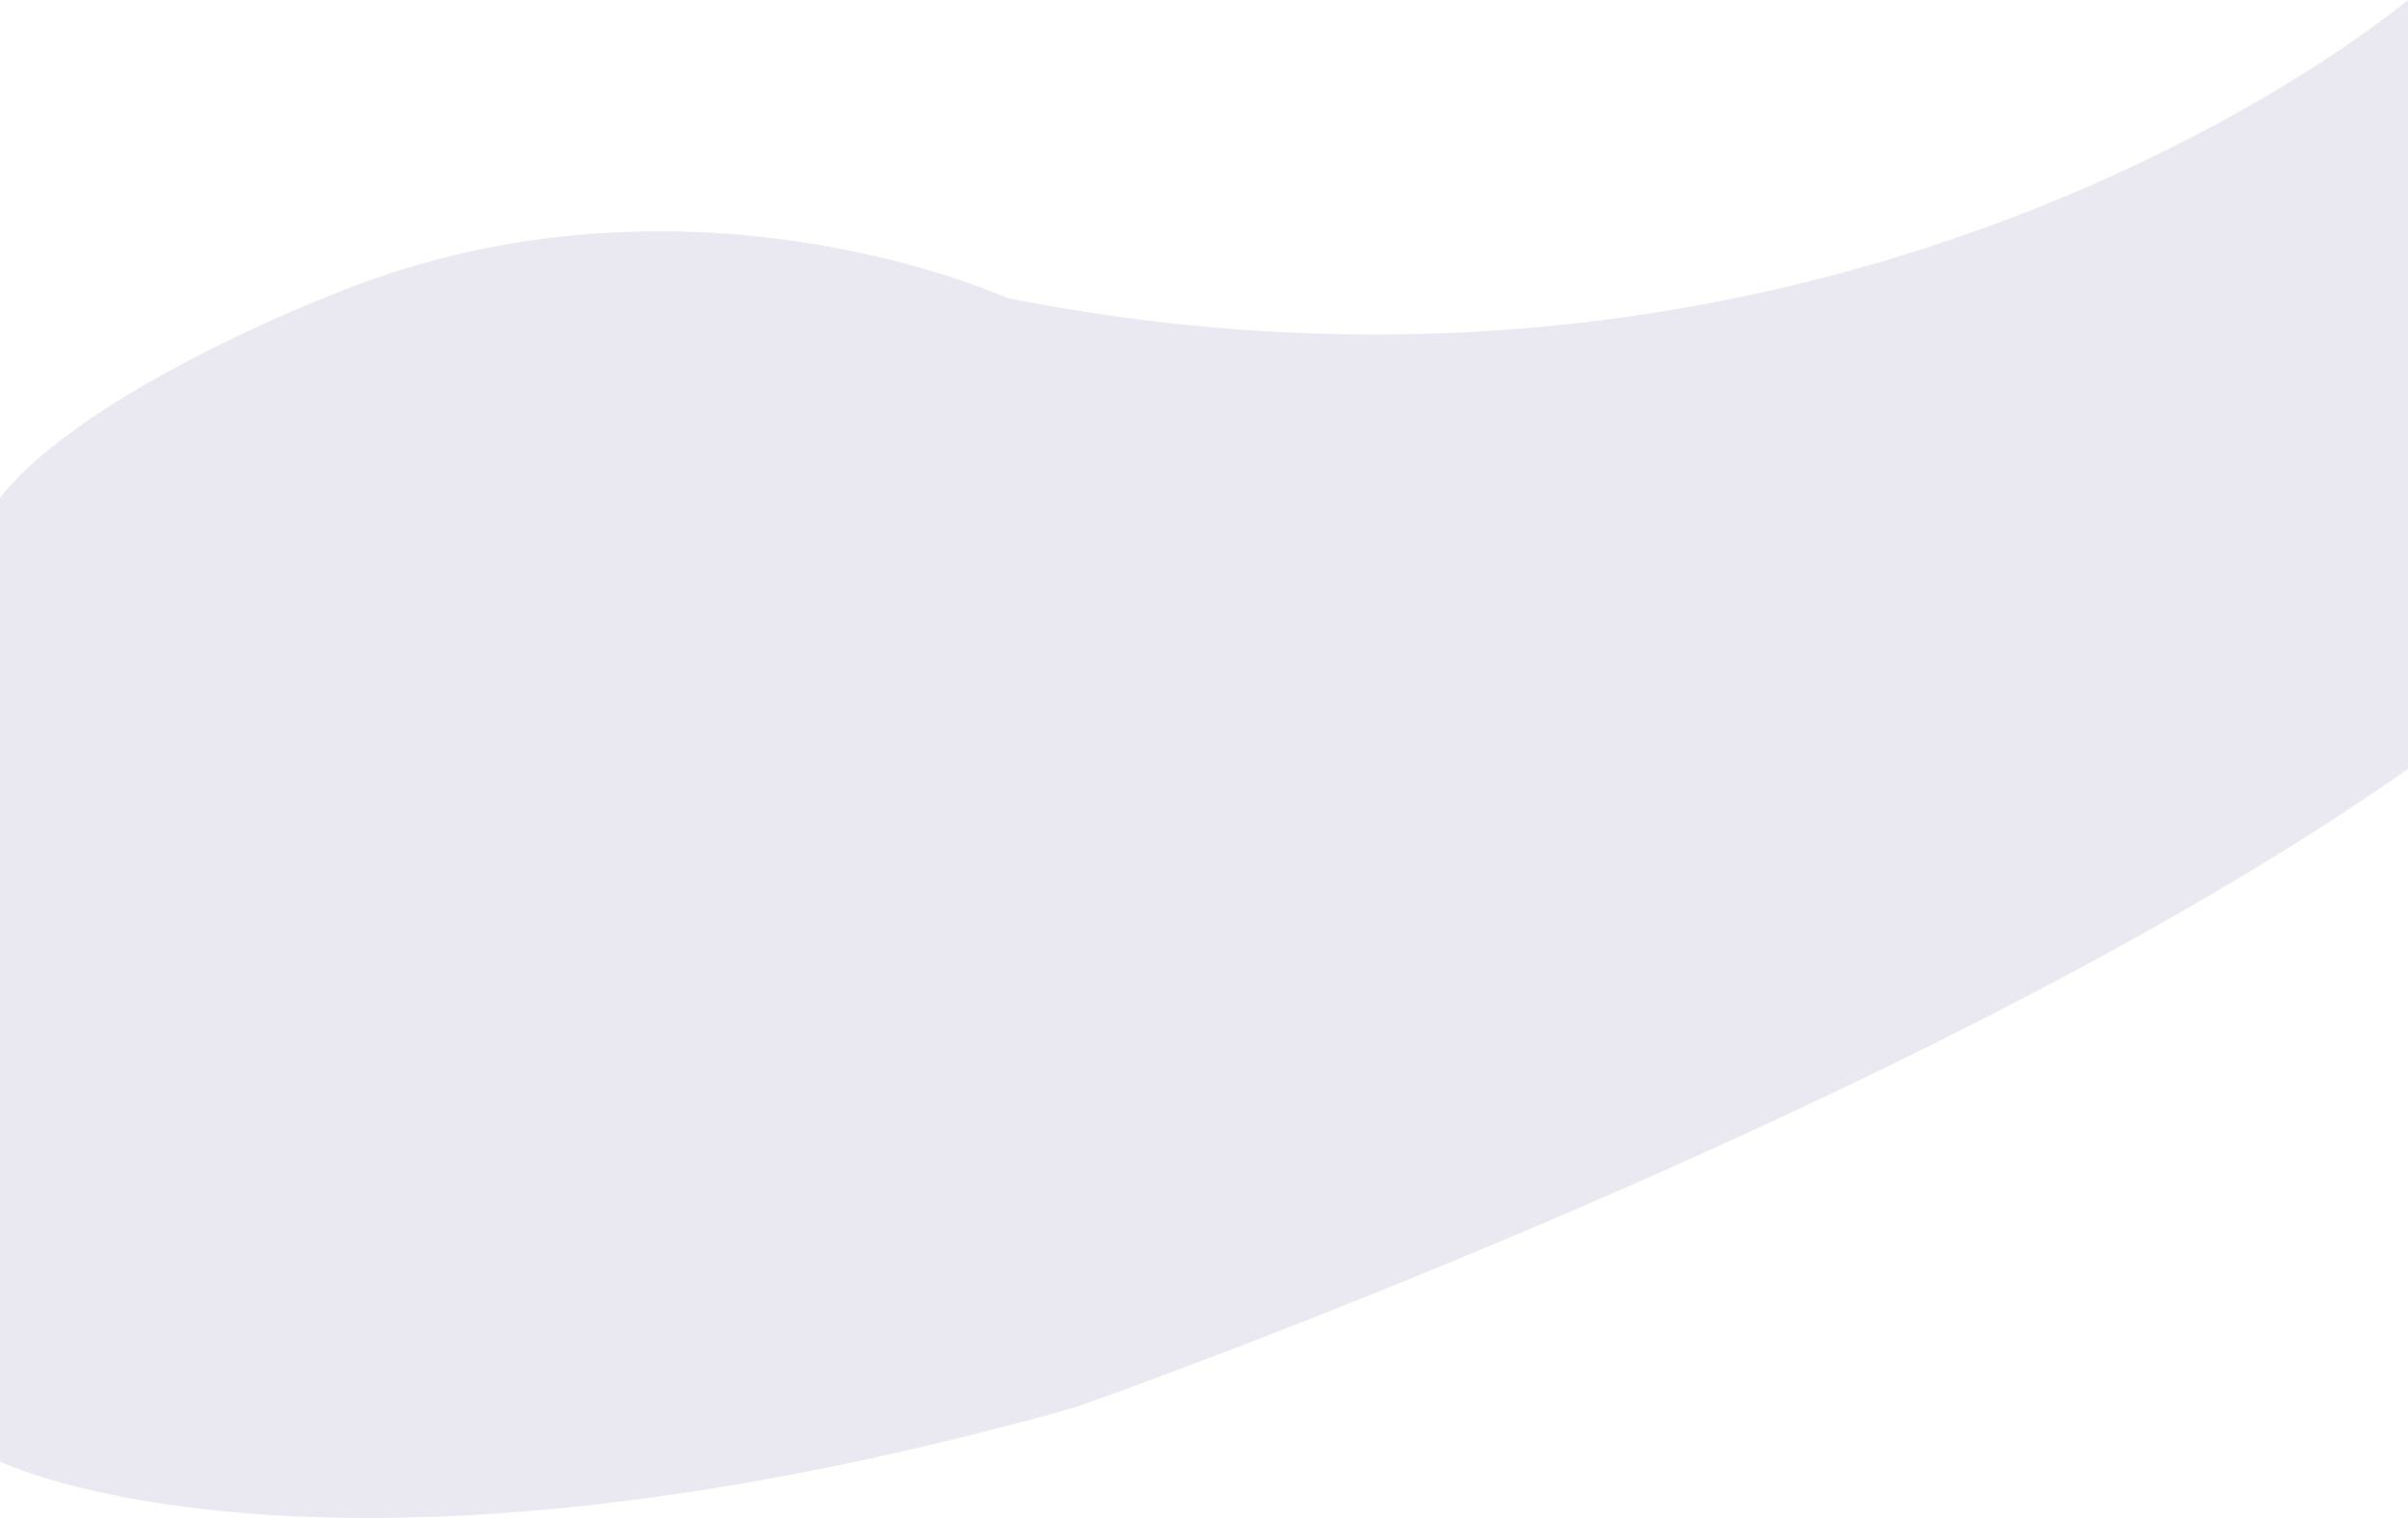 <svg xmlns="http://www.w3.org/2000/svg" width="1920.349" height="1210.587"><path d="M1920.348 0s-438.293 371.4-1117.1 237.729c0 0-261.081-119.913-545.138 0 0 0-192.294 75.316-258.11 159.285v768.563s256.017 125.81 857.549-43.247c0 0 674-235.894 1062.8-509.136z" fill="#4b4390" opacity=".12"/></svg>